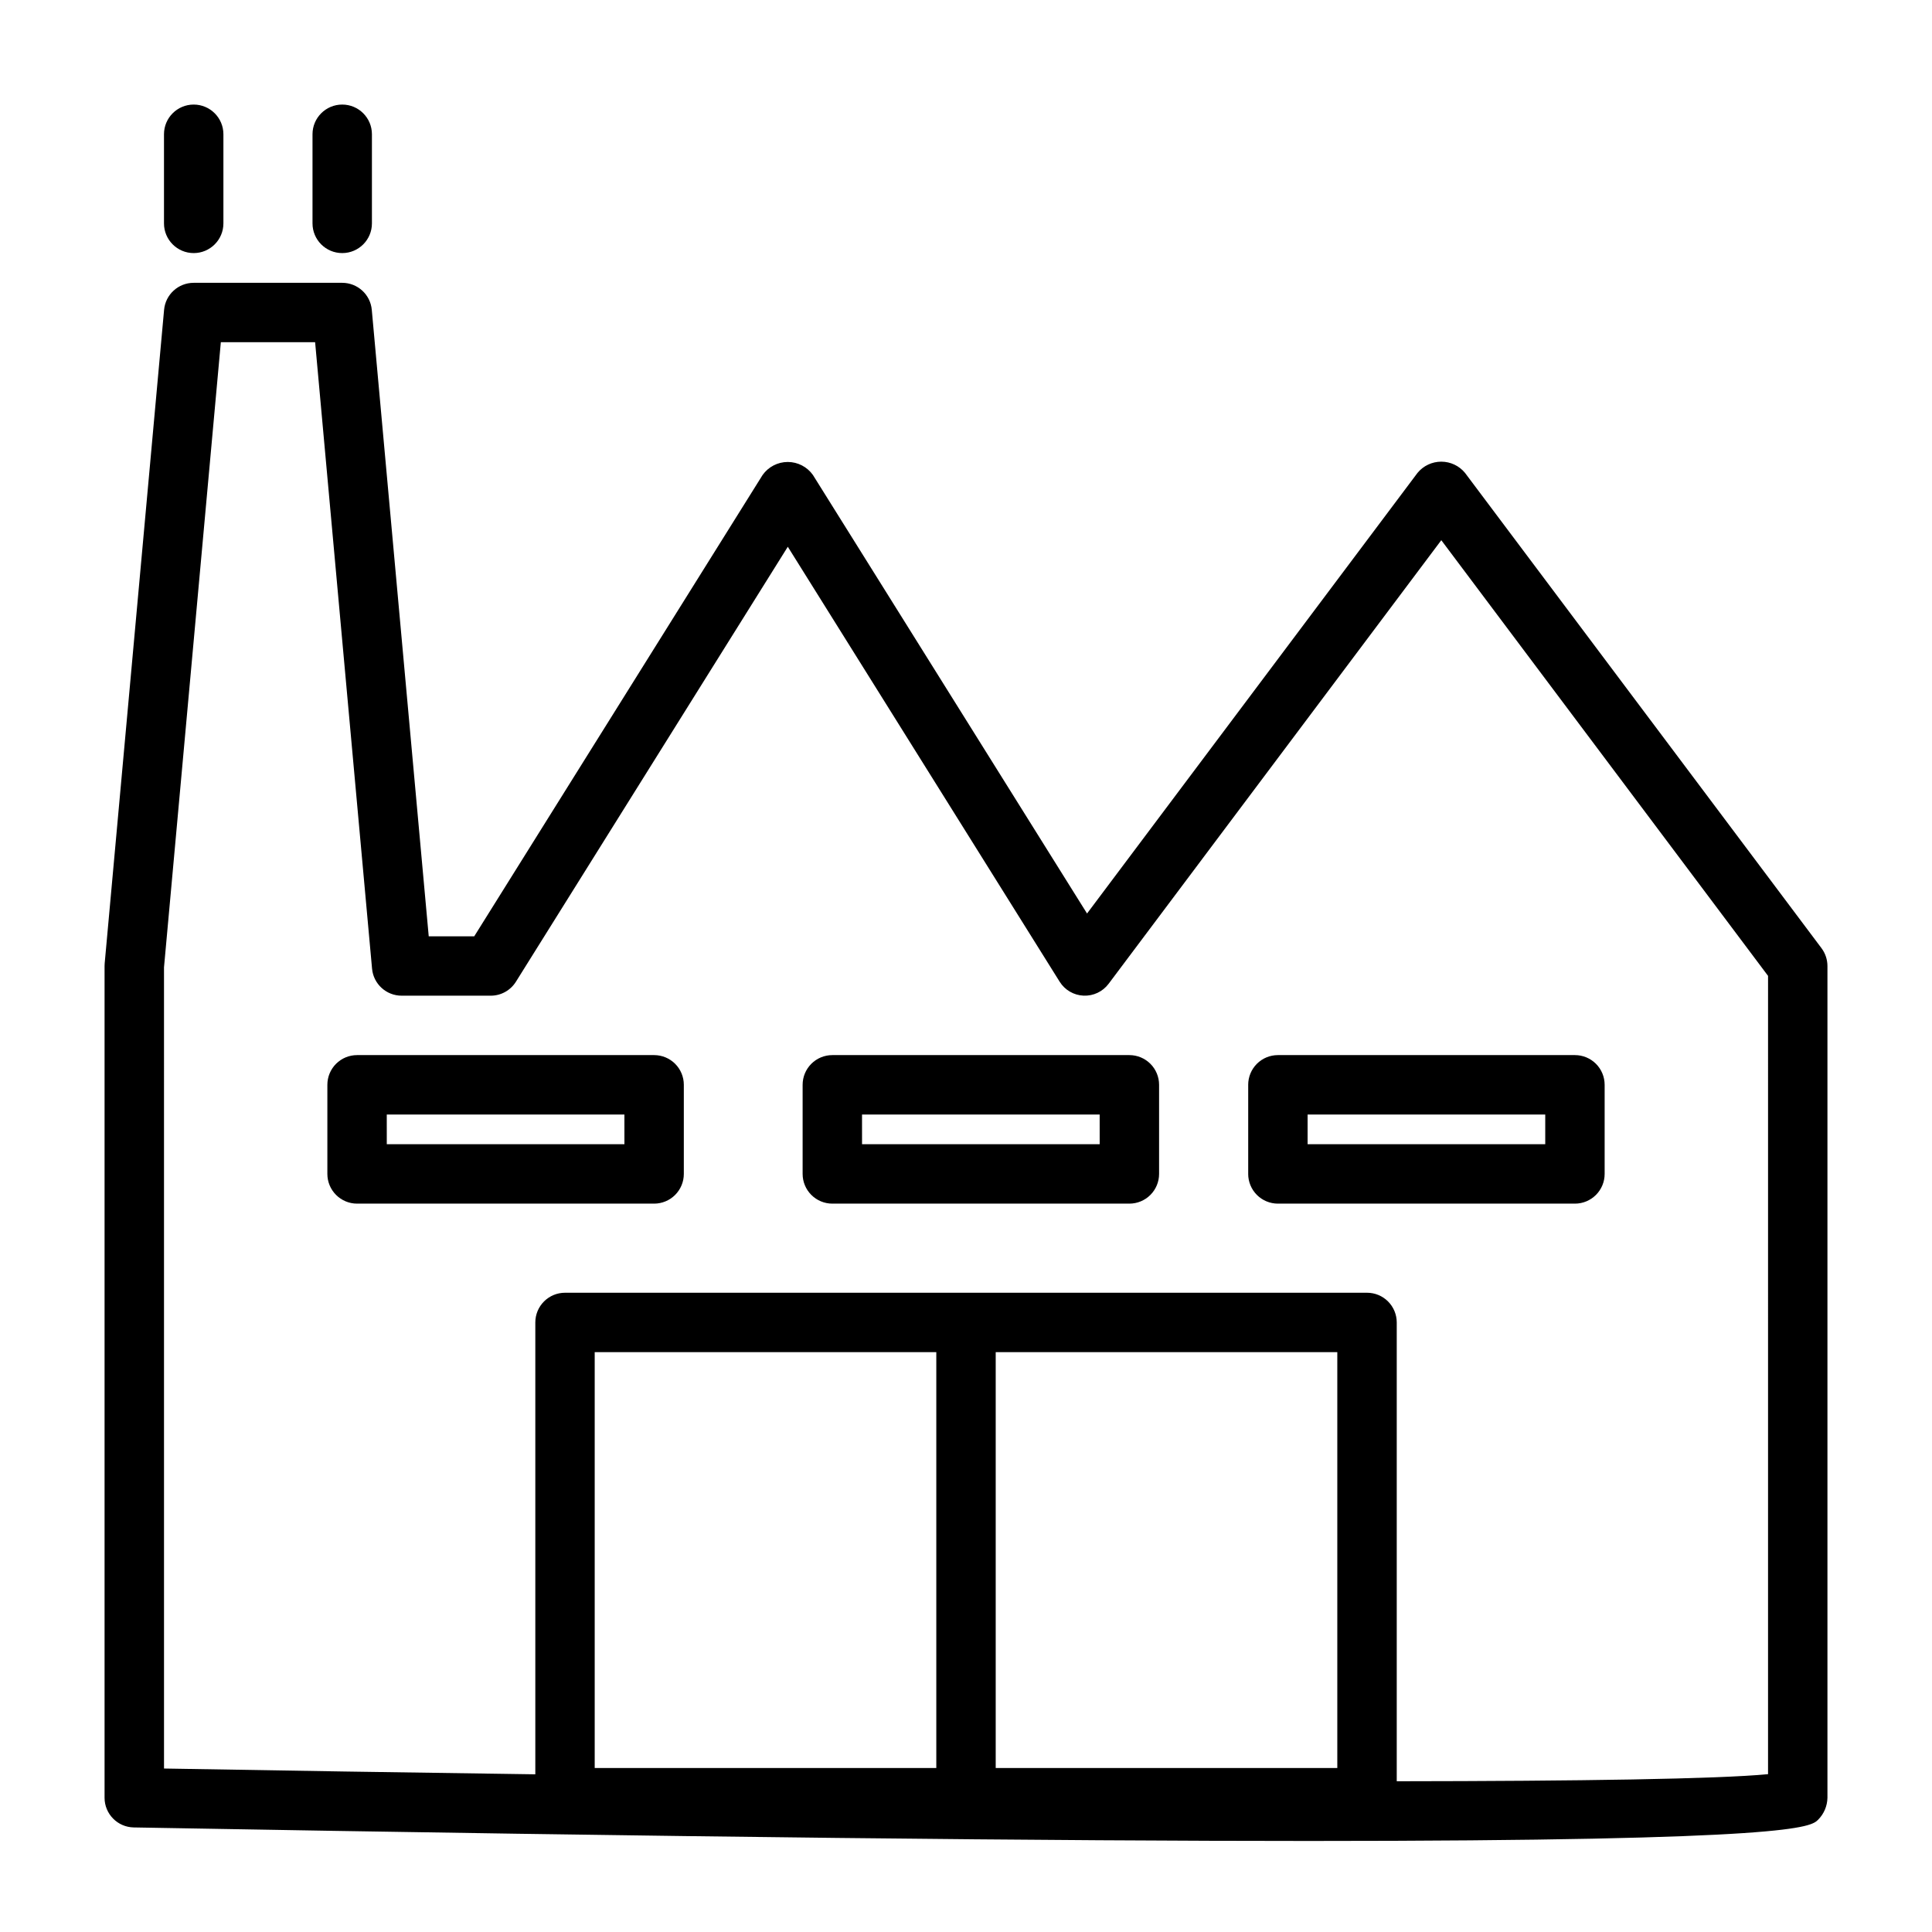 <?xml version="1.0" encoding="UTF-8"?>
<!-- Uploaded to: ICON Repo, www.svgrepo.com, Generator: ICON Repo Mixer Tools -->
<svg fill="#000000" width="800px" height="800px" version="1.1" viewBox="144 144 512 512" xmlns="http://www.w3.org/2000/svg">
 <path d="m626.71 395.27-94.465-125.95c-1.547-1.883-3.856-2.973-6.297-2.973-2.438 0-4.746 1.09-6.293 2.973l-87.578 116.77-72.641-116.21c-1.531-2.164-4.019-3.453-6.672-3.453s-5.141 1.289-6.672 3.453l-76.414 122.25h-12.062l-15.09-166.02c-0.367-4.055-3.769-7.16-7.84-7.16h-39.363c-4.07 0-7.473 3.106-7.84 7.16l-15.742 173.18c-0.023 0.238-0.031 0.477-0.031 0.715v220.41c-0.004 4.297 3.438 7.797 7.734 7.875 147.31 2.629 245.66 3.586 311.47 3.586 129.14 0 132.93-3.688 134.92-5.641h-0.004c1.539-1.547 2.422-3.633 2.461-5.82v-220.41c-0.004-1.707-0.555-3.363-1.578-4.727zm-128.31 107.06v110.21h-90.527v-110.21zm-106.27 110.21h-90.527v-110.21h90.527zm220.42 1.633c-13.348 1.289-49.863 1.832-98.398 1.879v-121.59c0-2.086-0.832-4.09-2.309-5.566-1.473-1.477-3.477-2.305-5.566-2.305h-212.54c-2.09 0-4.09 0.828-5.566 2.305-1.477 1.477-2.305 3.481-2.305 5.566v119.75c-34.219-0.473-67.672-0.996-98.398-1.535l-0.004-212.32 15.062-165.67h24.984l15.09 166.02c0.367 4.055 3.769 7.16 7.84 7.16h23.617c2.715 0 5.234-1.398 6.672-3.703l72.047-115.27 72.047 115.27c1.375 2.203 3.746 3.586 6.34 3.695s5.074-1.066 6.629-3.141l88.168-117.56 86.594 115.46zm-295.2-190.56h-78.723c-2.086 0-4.09 0.828-5.566 2.305-1.477 1.477-2.305 3.481-2.305 5.57v23.617-0.004c0 2.09 0.828 4.09 2.305 5.566 1.477 1.477 3.481 2.309 5.566 2.309h78.723c2.086 0 4.09-0.832 5.566-2.309 1.477-1.477 2.305-3.477 2.305-5.566v-23.613c0-2.09-0.828-4.094-2.305-5.57-1.477-1.477-3.481-2.305-5.566-2.305zm-7.871 23.617h-62.977l-0.004-7.871h62.977zm133.82-23.617h-78.723c-2.086 0-4.09 0.828-5.566 2.305-1.477 1.477-2.305 3.481-2.305 5.57v23.617-0.004c0 2.09 0.828 4.09 2.305 5.566 1.477 1.477 3.481 2.309 5.566 2.309h78.719c2.09 0 4.094-0.832 5.57-2.309 1.477-1.477 2.305-3.477 2.305-5.566v-23.613c0-2.09-0.828-4.094-2.305-5.57-1.477-1.477-3.481-2.305-5.57-2.305zm-7.871 23.617h-62.977l-0.004-7.871h62.977zm39.359-15.742v23.617l-0.004-0.004c0 2.09 0.832 4.09 2.305 5.566 1.477 1.477 3.481 2.309 5.57 2.309h78.719c2.09 0 4.09-0.832 5.566-2.309 1.477-1.477 2.305-3.477 2.305-5.566v-23.613c0-2.09-0.828-4.094-2.305-5.57-1.477-1.477-3.477-2.305-5.566-2.305h-78.719c-2.09 0-4.094 0.828-5.57 2.305-1.473 1.477-2.305 3.481-2.305 5.57zm15.742 7.871h62.977v7.871h-62.977zm-303.07-236.16v-23.617c0-4.348 3.523-7.871 7.871-7.871 4.348 0 7.875 3.523 7.875 7.871v23.617c0 4.348-3.527 7.871-7.875 7.871-4.348 0-7.871-3.523-7.871-7.871zm39.359 0v-23.617c0-4.348 3.527-7.871 7.875-7.871s7.871 3.523 7.871 7.871v23.617c0 4.348-3.523 7.871-7.871 7.871s-7.875-3.523-7.875-7.871z"/>
</svg>